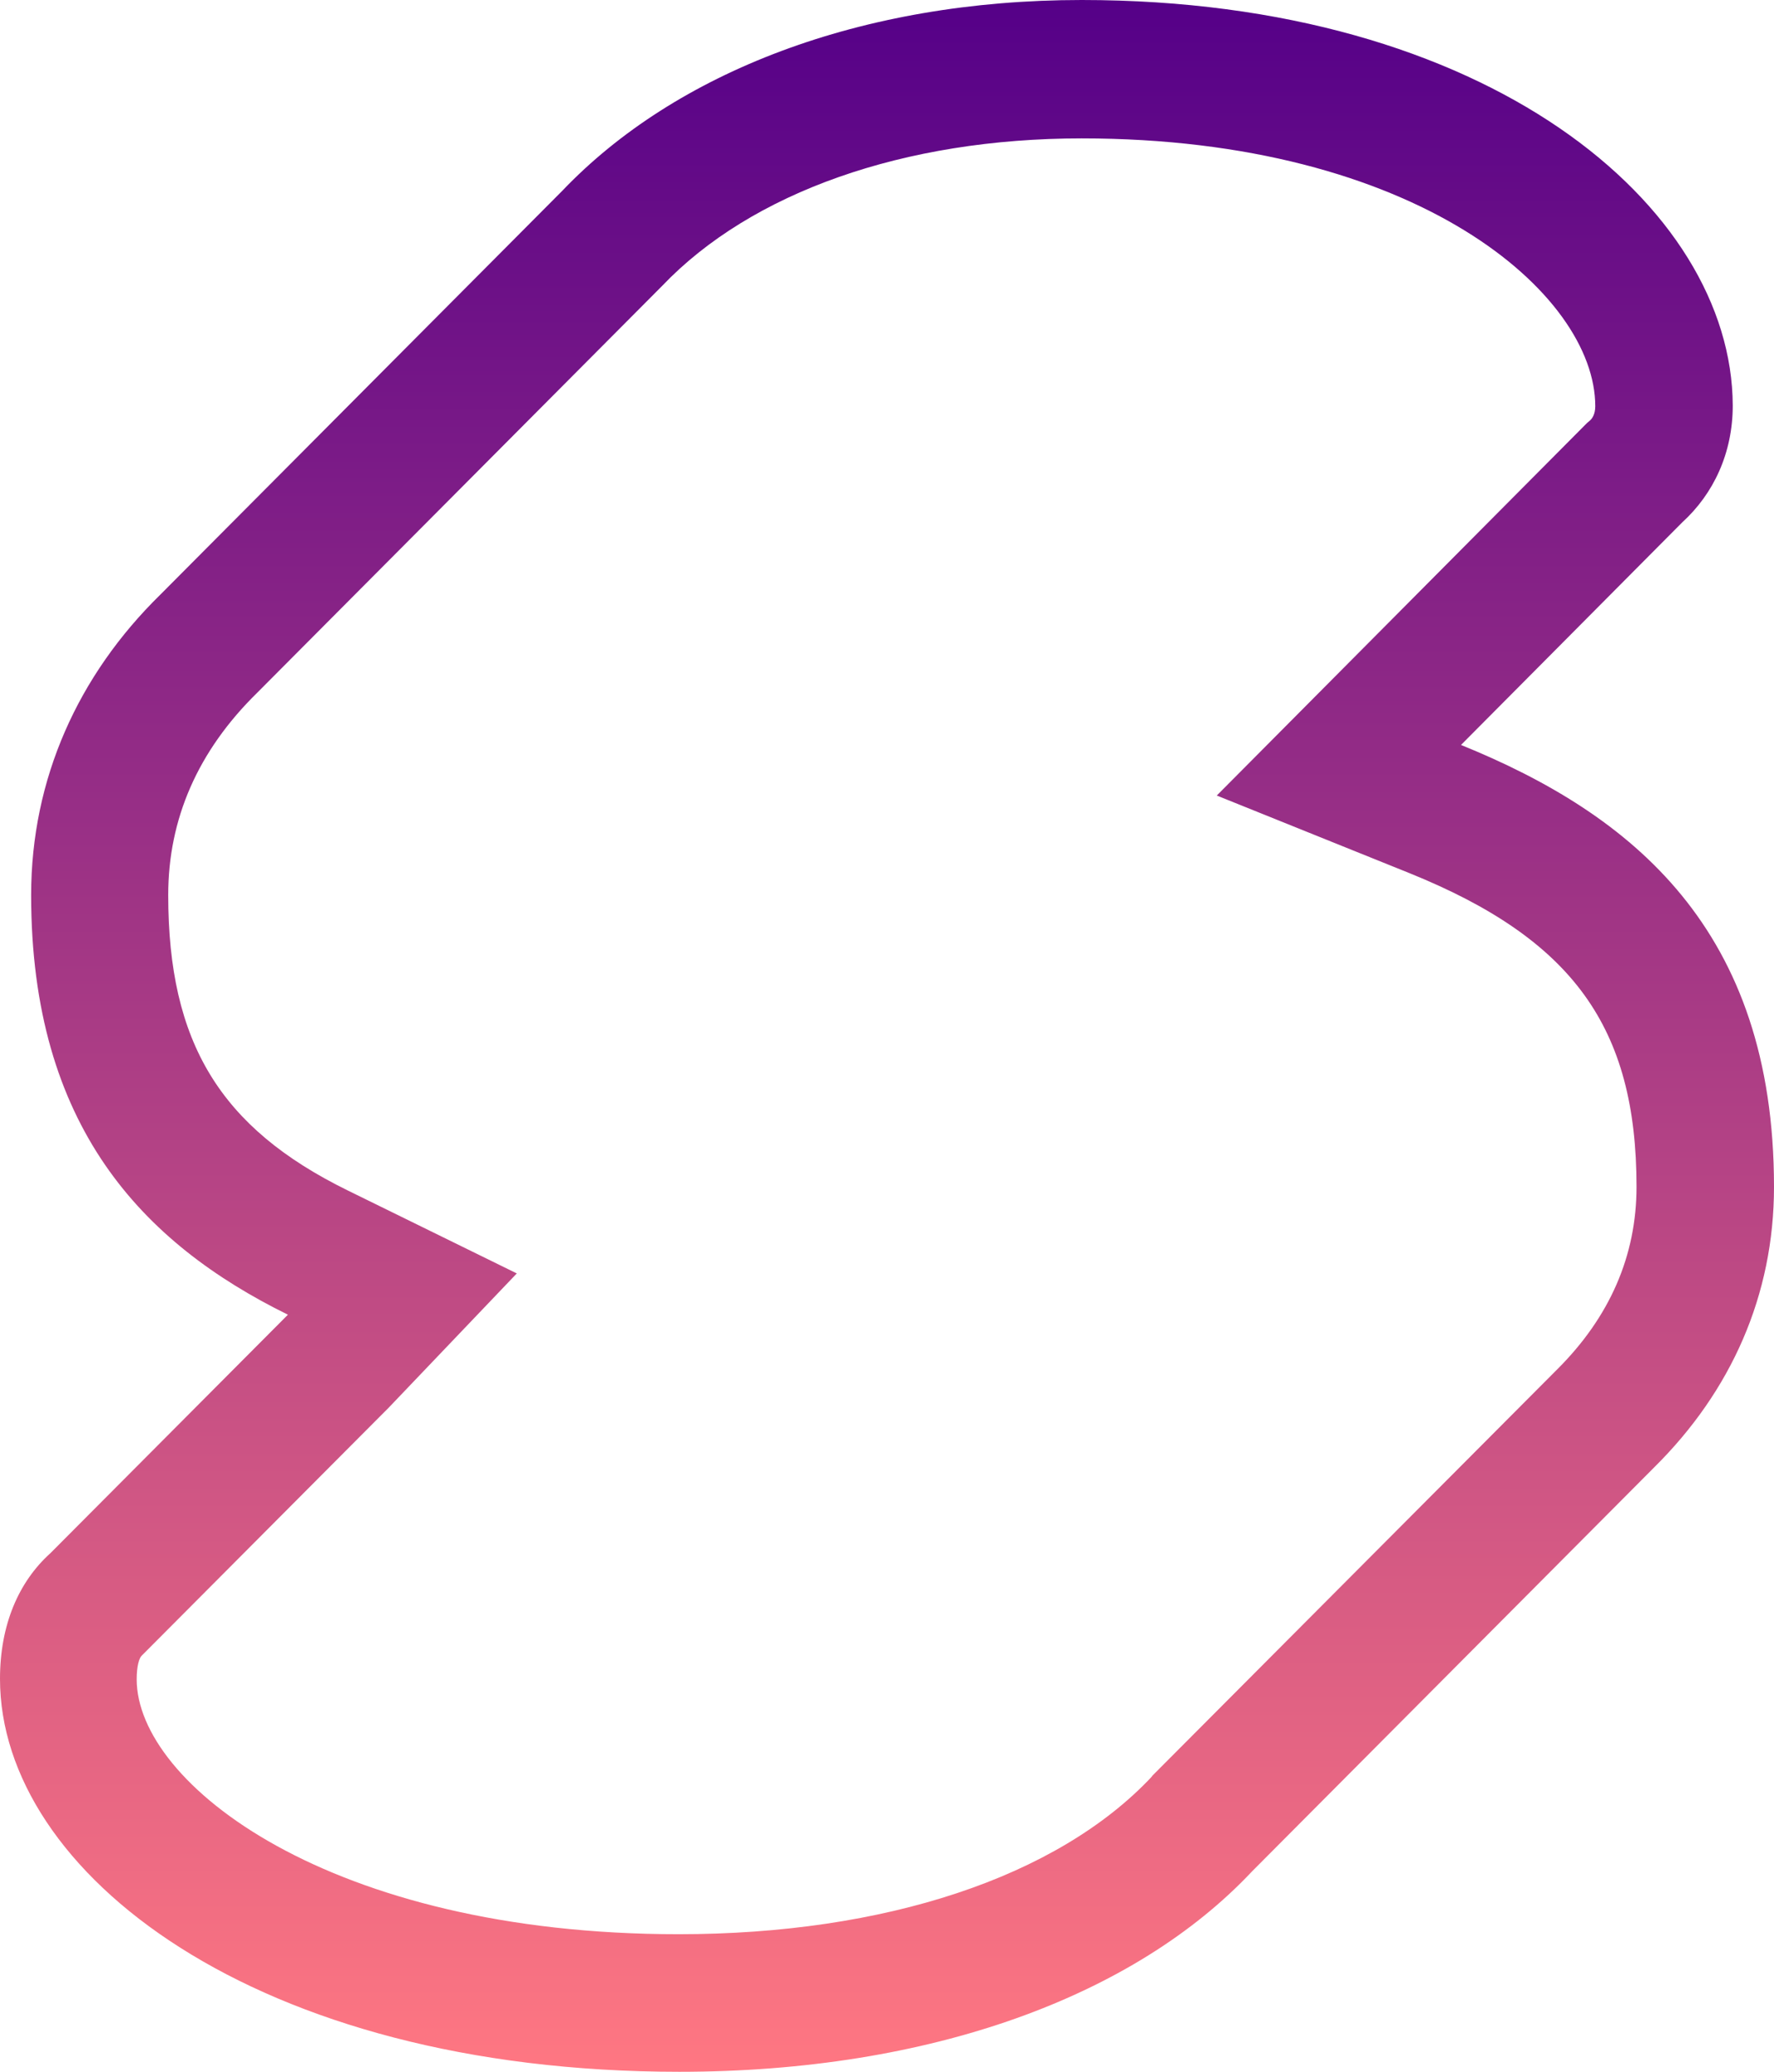 <?xml version="1.0" encoding="utf-8"?>
<!-- Generator: Adobe Illustrator 24.1.2, SVG Export Plug-In . SVG Version: 6.00 Build 0)  -->
<svg version="1.1" id="Primary_Art" xmlns="http://www.w3.org/2000/svg" xmlns:xlink="http://www.w3.org/1999/xlink" x="0px"
	 y="0px" viewBox="0 0 438.7 512" style="enable-background:new 0 0 438.7 512;" xml:space="preserve">
<style type="text/css">
	.st0{fill:url(#SVGID_1_);}
</style>
<linearGradient id="SVGID_1_" gradientUnits="userSpaceOnUse" x1="219.356" y1="514" x2="219.356" y2="2" gradientTransform="matrix(1 0 0 -1 0 514)">
	<stop  offset="0" style="stop-color:#550088"/>
	<stop  offset="1" style="stop-color:#FF7782"/>
</linearGradient>
<path class="st0" d="M267.5,34.2c82.8,0,127,38.4,127,66.2c0,2-0.8,3.1-1.4,3.6l-0.6,0.5l-0.6,0.6l-54.7,55l-36.3,36.5l47.7,19.2
	c40.3,16.3,56.1,38,56.1,77.5c0,17-6.6,32.2-19.7,45.2l-99.6,99.9l-0.4,0.4l-0.3,0.4c-23.3,24.7-65.9,38.8-116.9,38.8
	c-86.3,0-134-37.2-134-63c0-3.2,0.6-5.3,1.3-5.9l0.6-0.6l0.6-0.6l58.7-58.9l0.8-0.8l0.3-0.3l31.7-33.2L86,294.2
	c-31.6-15.5-44.4-36.6-44.4-73c0-18.8,7.3-35.6,22-50l99.5-99.9l0.3-0.3l0.3-0.3C185.8,47.5,223.6,34.2,267.5,34.2 M267.5,0
	c-54.7,0-100.5,17.9-128.4,47.1L39.6,147c-20.2,19.8-31.9,45.4-31.9,74.2c0,57.1,27.5,86,63.5,103.7l0,0l-58.7,58.9
	C4.5,391,0,401.7,0,414.9C0,462.6,62.9,512,168,512c62.2,0,112.6-18.7,141.6-49.5l99.5-99.9c19-18.8,29.6-42.5,29.6-69.3
	c0-63.6-35-92-77.4-109.2l54.7-55c7.8-7.1,12.5-17.2,12.5-28.9C428.3,51,368.1,0,267.5,0L267.5,0z"/>
</svg>
